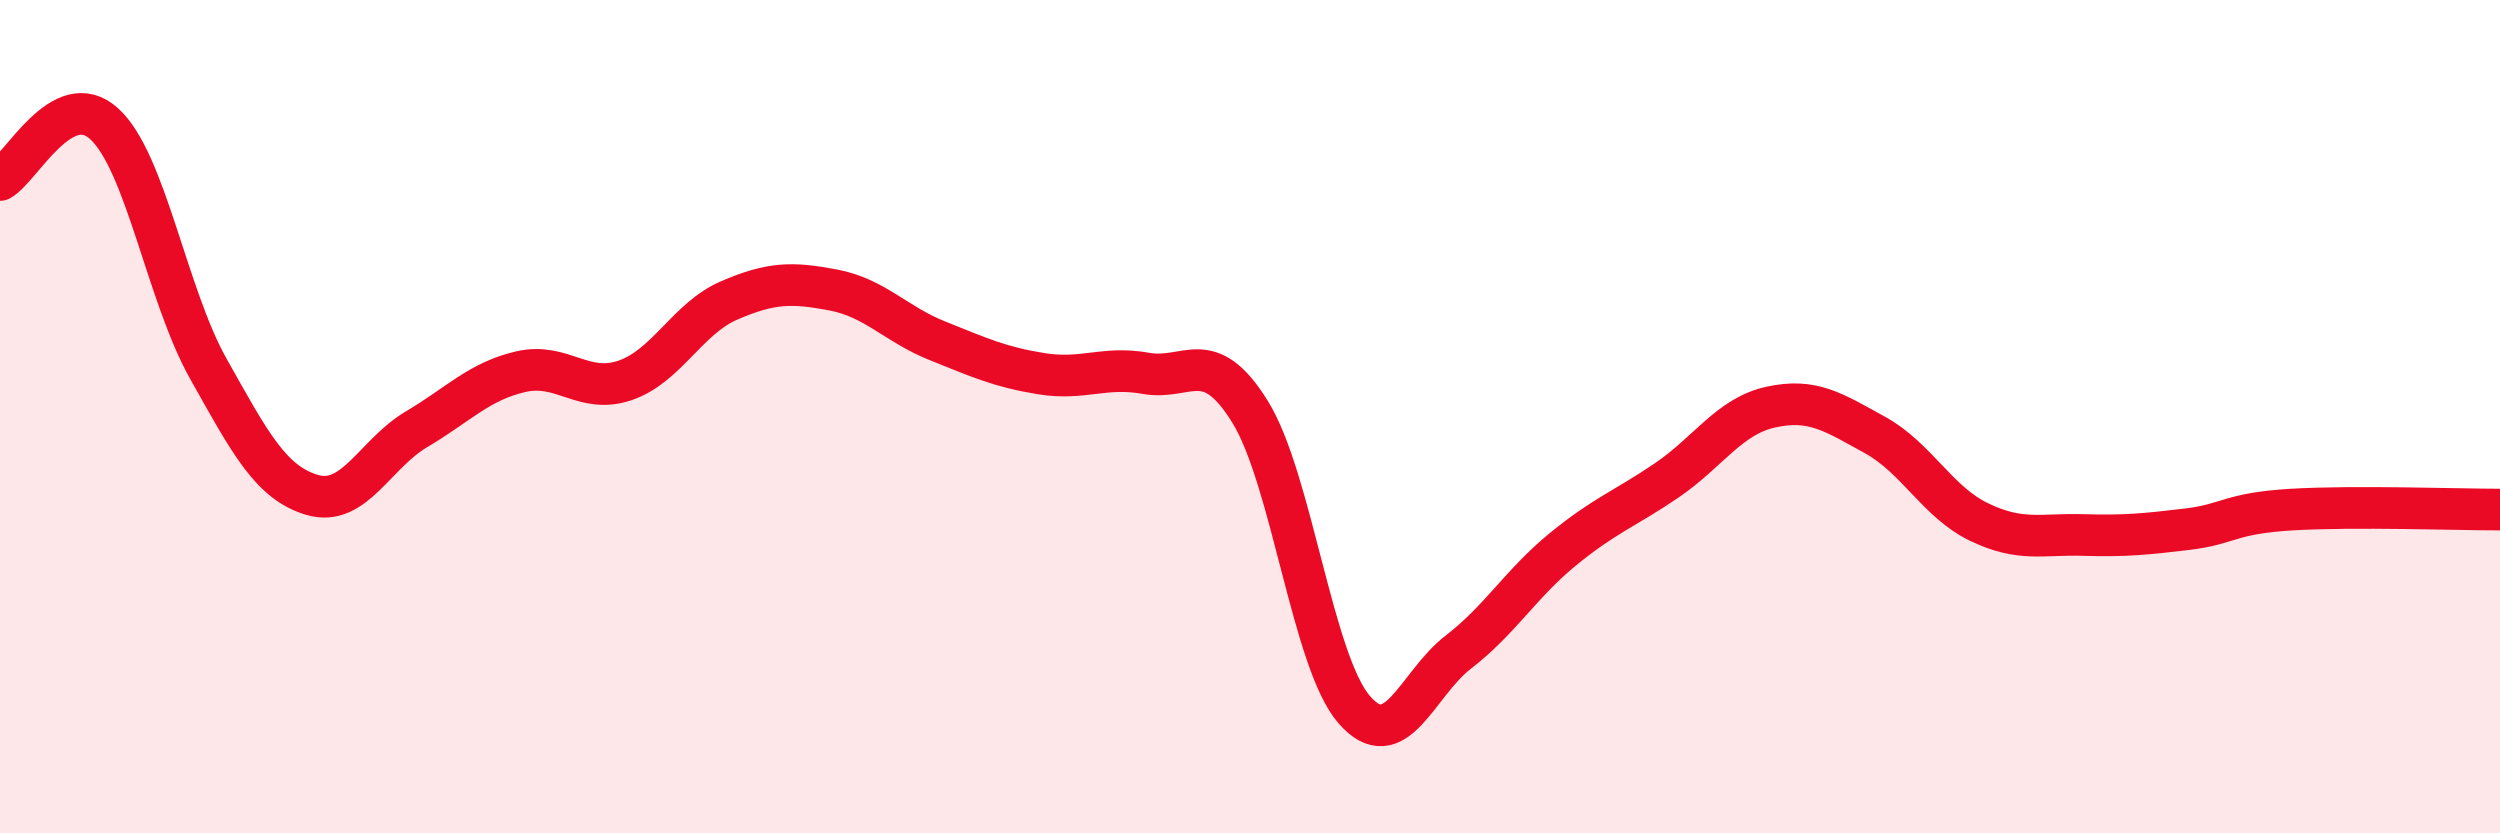 
    <svg width="60" height="20" viewBox="0 0 60 20" xmlns="http://www.w3.org/2000/svg">
      <path
        d="M 0,4.32 C 0.5,4.05 1.5,2.06 2.5,2.97 C 3.5,3.88 4,7.07 5,8.85 C 6,10.63 6.5,11.59 7.5,11.88 C 8.5,12.17 9,10.89 10,10.3 C 11,9.71 11.5,9.15 12.5,8.92 C 13.5,8.69 14,9.47 15,9.13 C 16,8.79 16.5,7.64 17.5,7.21 C 18.5,6.78 19,6.77 20,6.96 C 21,7.15 21.5,7.78 22.5,8.18 C 23.5,8.58 24,8.81 25,8.97 C 26,9.13 26.5,8.78 27.5,8.96 C 28.5,9.14 29,8.27 30,9.88 C 31,11.49 31.5,15.88 32.5,17.03 C 33.5,18.18 34,16.42 35,15.65 C 36,14.88 36.5,14.01 37.5,13.19 C 38.5,12.37 39,12.21 40,11.53 C 41,10.85 41.5,9.99 42.5,9.77 C 43.5,9.55 44,9.89 45,10.44 C 46,10.99 46.5,12.05 47.5,12.53 C 48.5,13.01 49,12.81 50,12.84 C 51,12.87 51.5,12.82 52.5,12.7 C 53.5,12.58 53.5,12.32 55,12.23 C 56.5,12.14 59,12.23 60,12.23L60 20L0 20Z"
        fill="#EB0A25"
        opacity="0.1"
        stroke-linecap="round"
        stroke-linejoin="round"
      />
      <path
        d="M 0,4.32 C 0.5,4.05 1.5,2.06 2.5,2.97 C 3.5,3.88 4,7.07 5,8.85 C 6,10.63 6.5,11.59 7.5,11.88 C 8.5,12.17 9,10.89 10,10.3 C 11,9.71 11.5,9.15 12.5,8.92 C 13.5,8.69 14,9.47 15,9.13 C 16,8.79 16.5,7.64 17.5,7.21 C 18.5,6.78 19,6.77 20,6.96 C 21,7.15 21.5,7.78 22.5,8.18 C 23.5,8.58 24,8.81 25,8.97 C 26,9.13 26.5,8.78 27.5,8.96 C 28.5,9.14 29,8.27 30,9.88 C 31,11.49 31.5,15.88 32.5,17.03 C 33.5,18.18 34,16.42 35,15.65 C 36,14.88 36.5,14.01 37.5,13.19 C 38.5,12.37 39,12.21 40,11.53 C 41,10.85 41.5,9.99 42.5,9.77 C 43.5,9.55 44,9.89 45,10.44 C 46,10.99 46.5,12.05 47.5,12.53 C 48.5,13.01 49,12.81 50,12.84 C 51,12.87 51.5,12.82 52.5,12.7 C 53.5,12.58 53.5,12.32 55,12.23 C 56.5,12.14 59,12.23 60,12.23"
        stroke="#EB0A25"
        stroke-width="1"
        fill="none"
        stroke-linecap="round"
        stroke-linejoin="round"
      />
    </svg>
  
